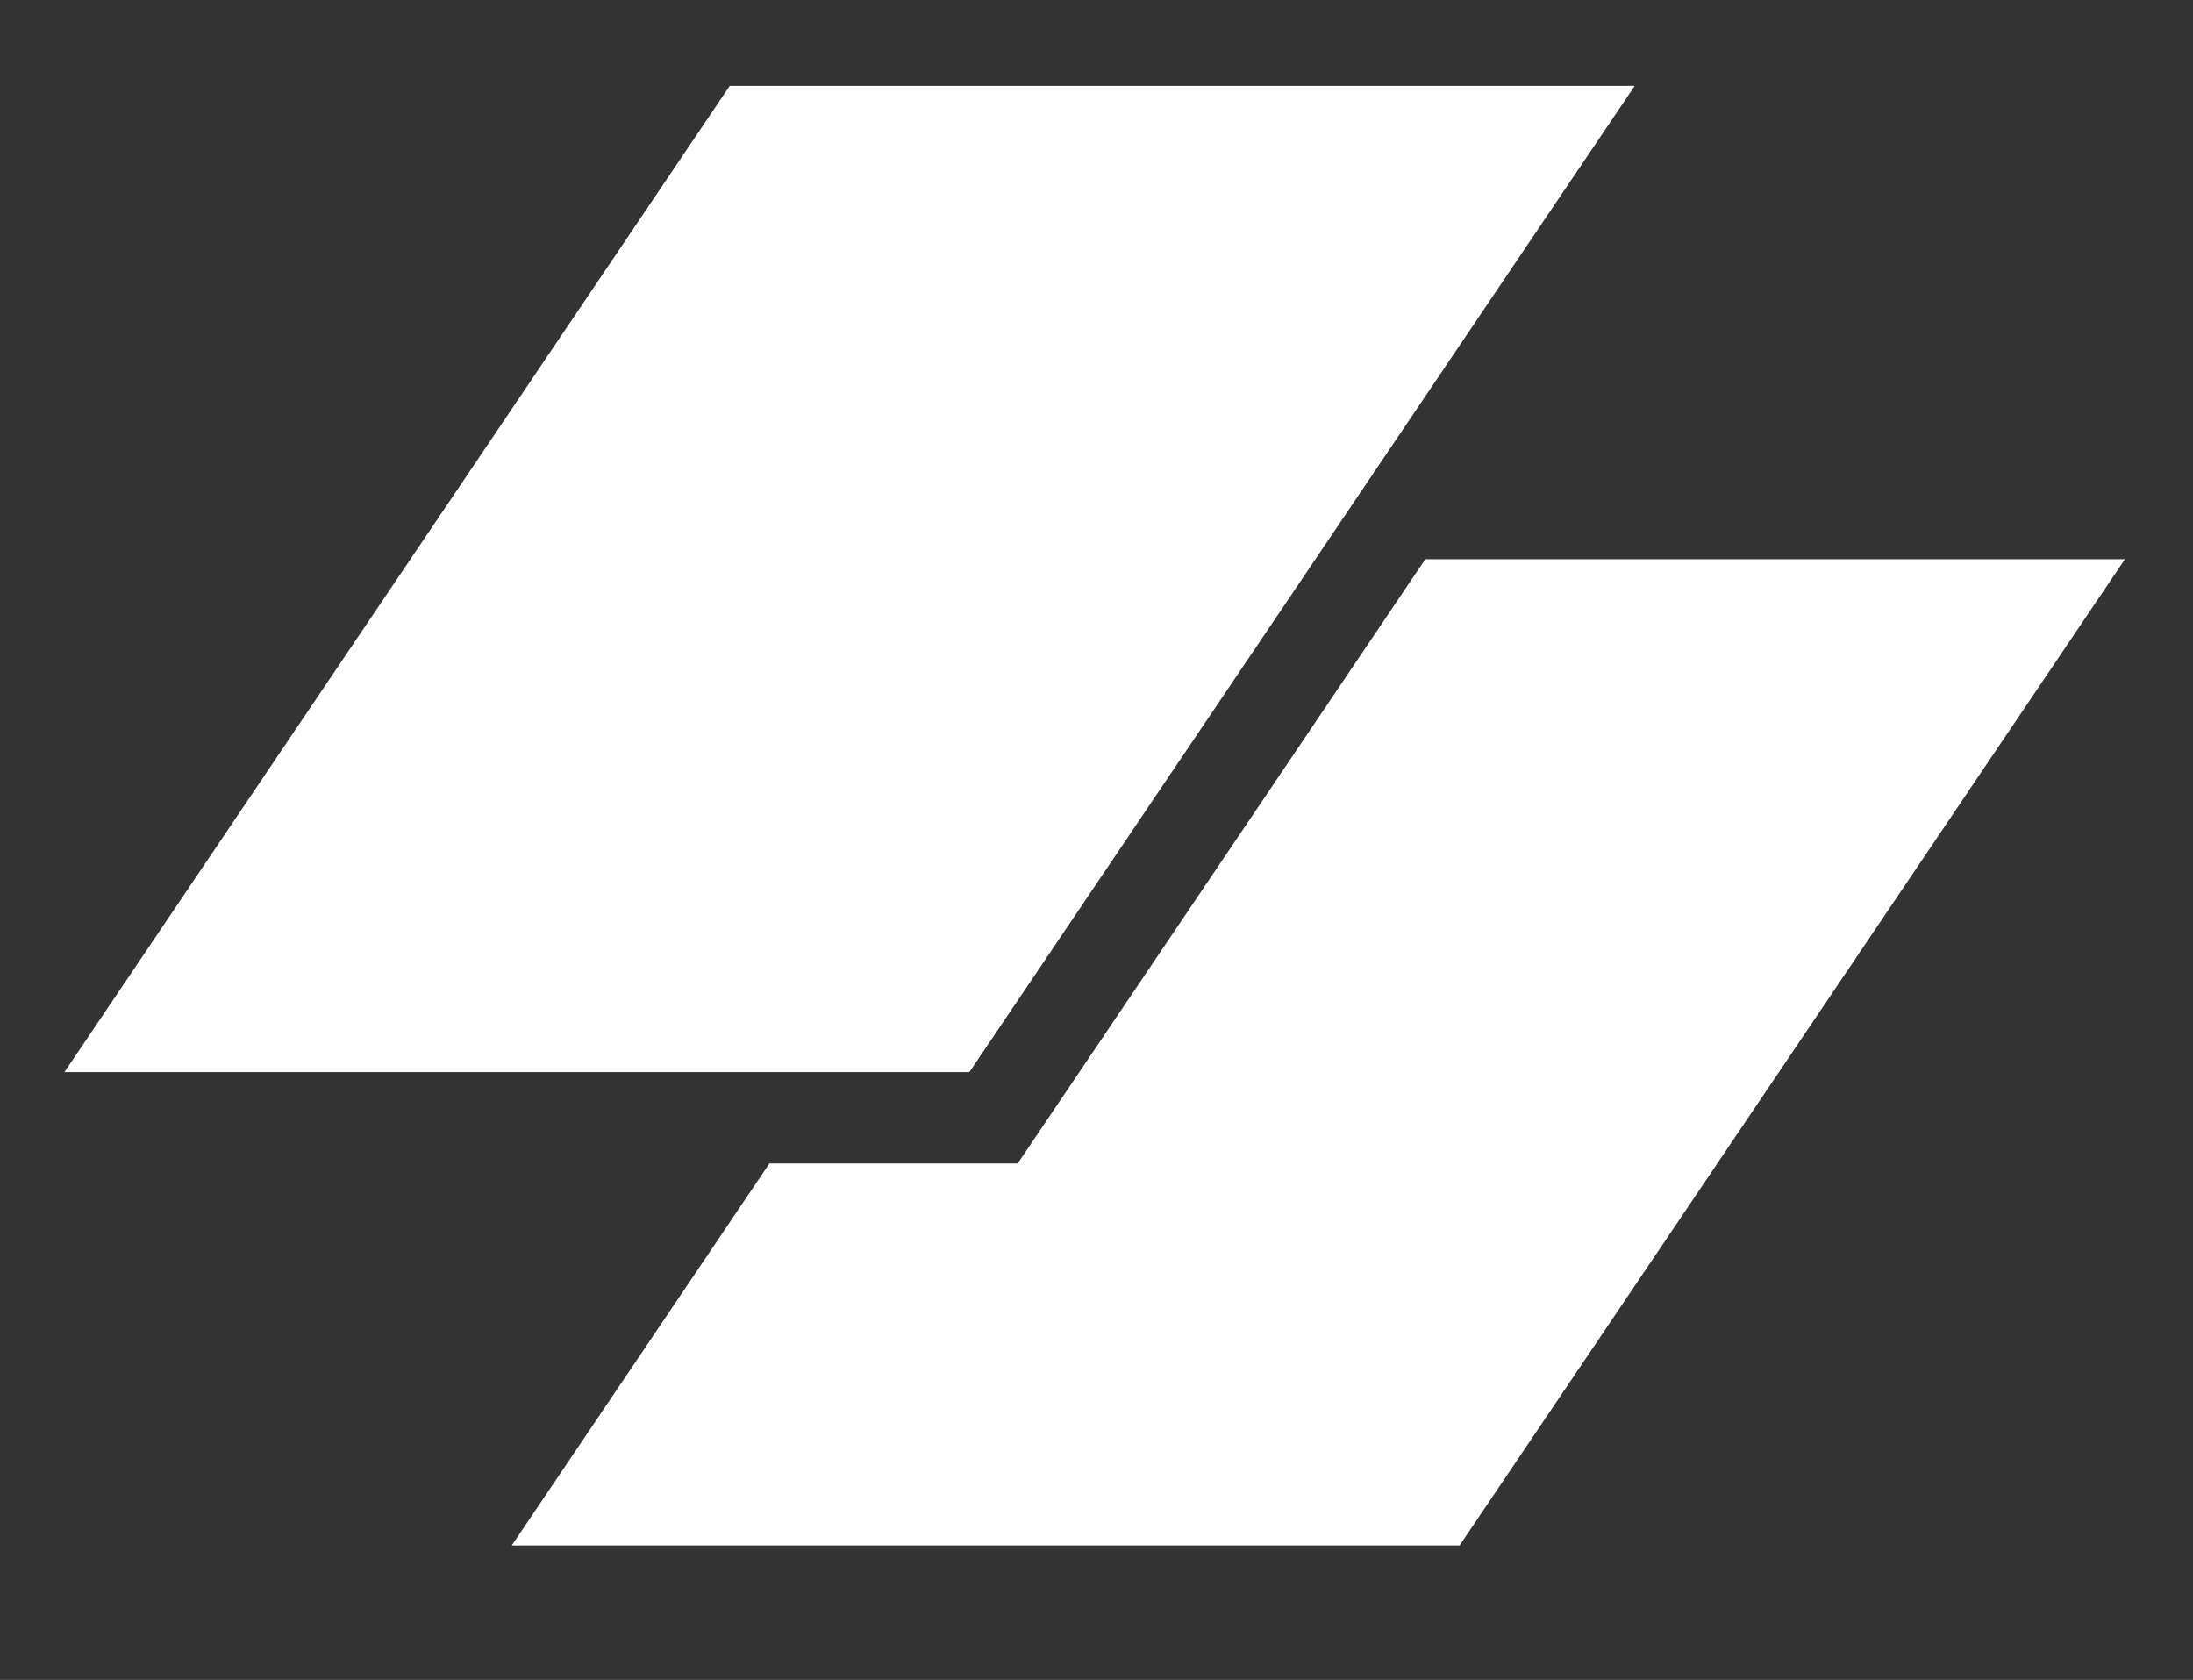 <svg width="47" height="36" viewBox="0 0 47 36" fill="none" xmlns="http://www.w3.org/2000/svg">
<rect x="0" y="0" width="47" height="36" fill="#333333" stroke="none"/>
<path d="M15.64 1.84H35.035L20.776 22.975H1.381L15.64 1.84Z" fill="white"/>
<path d="M16.49 24.933L10.967 33.119H31.282L45.541 11.984H30.547L21.811 24.933H16.49Z" fill="white"/>
</svg>
